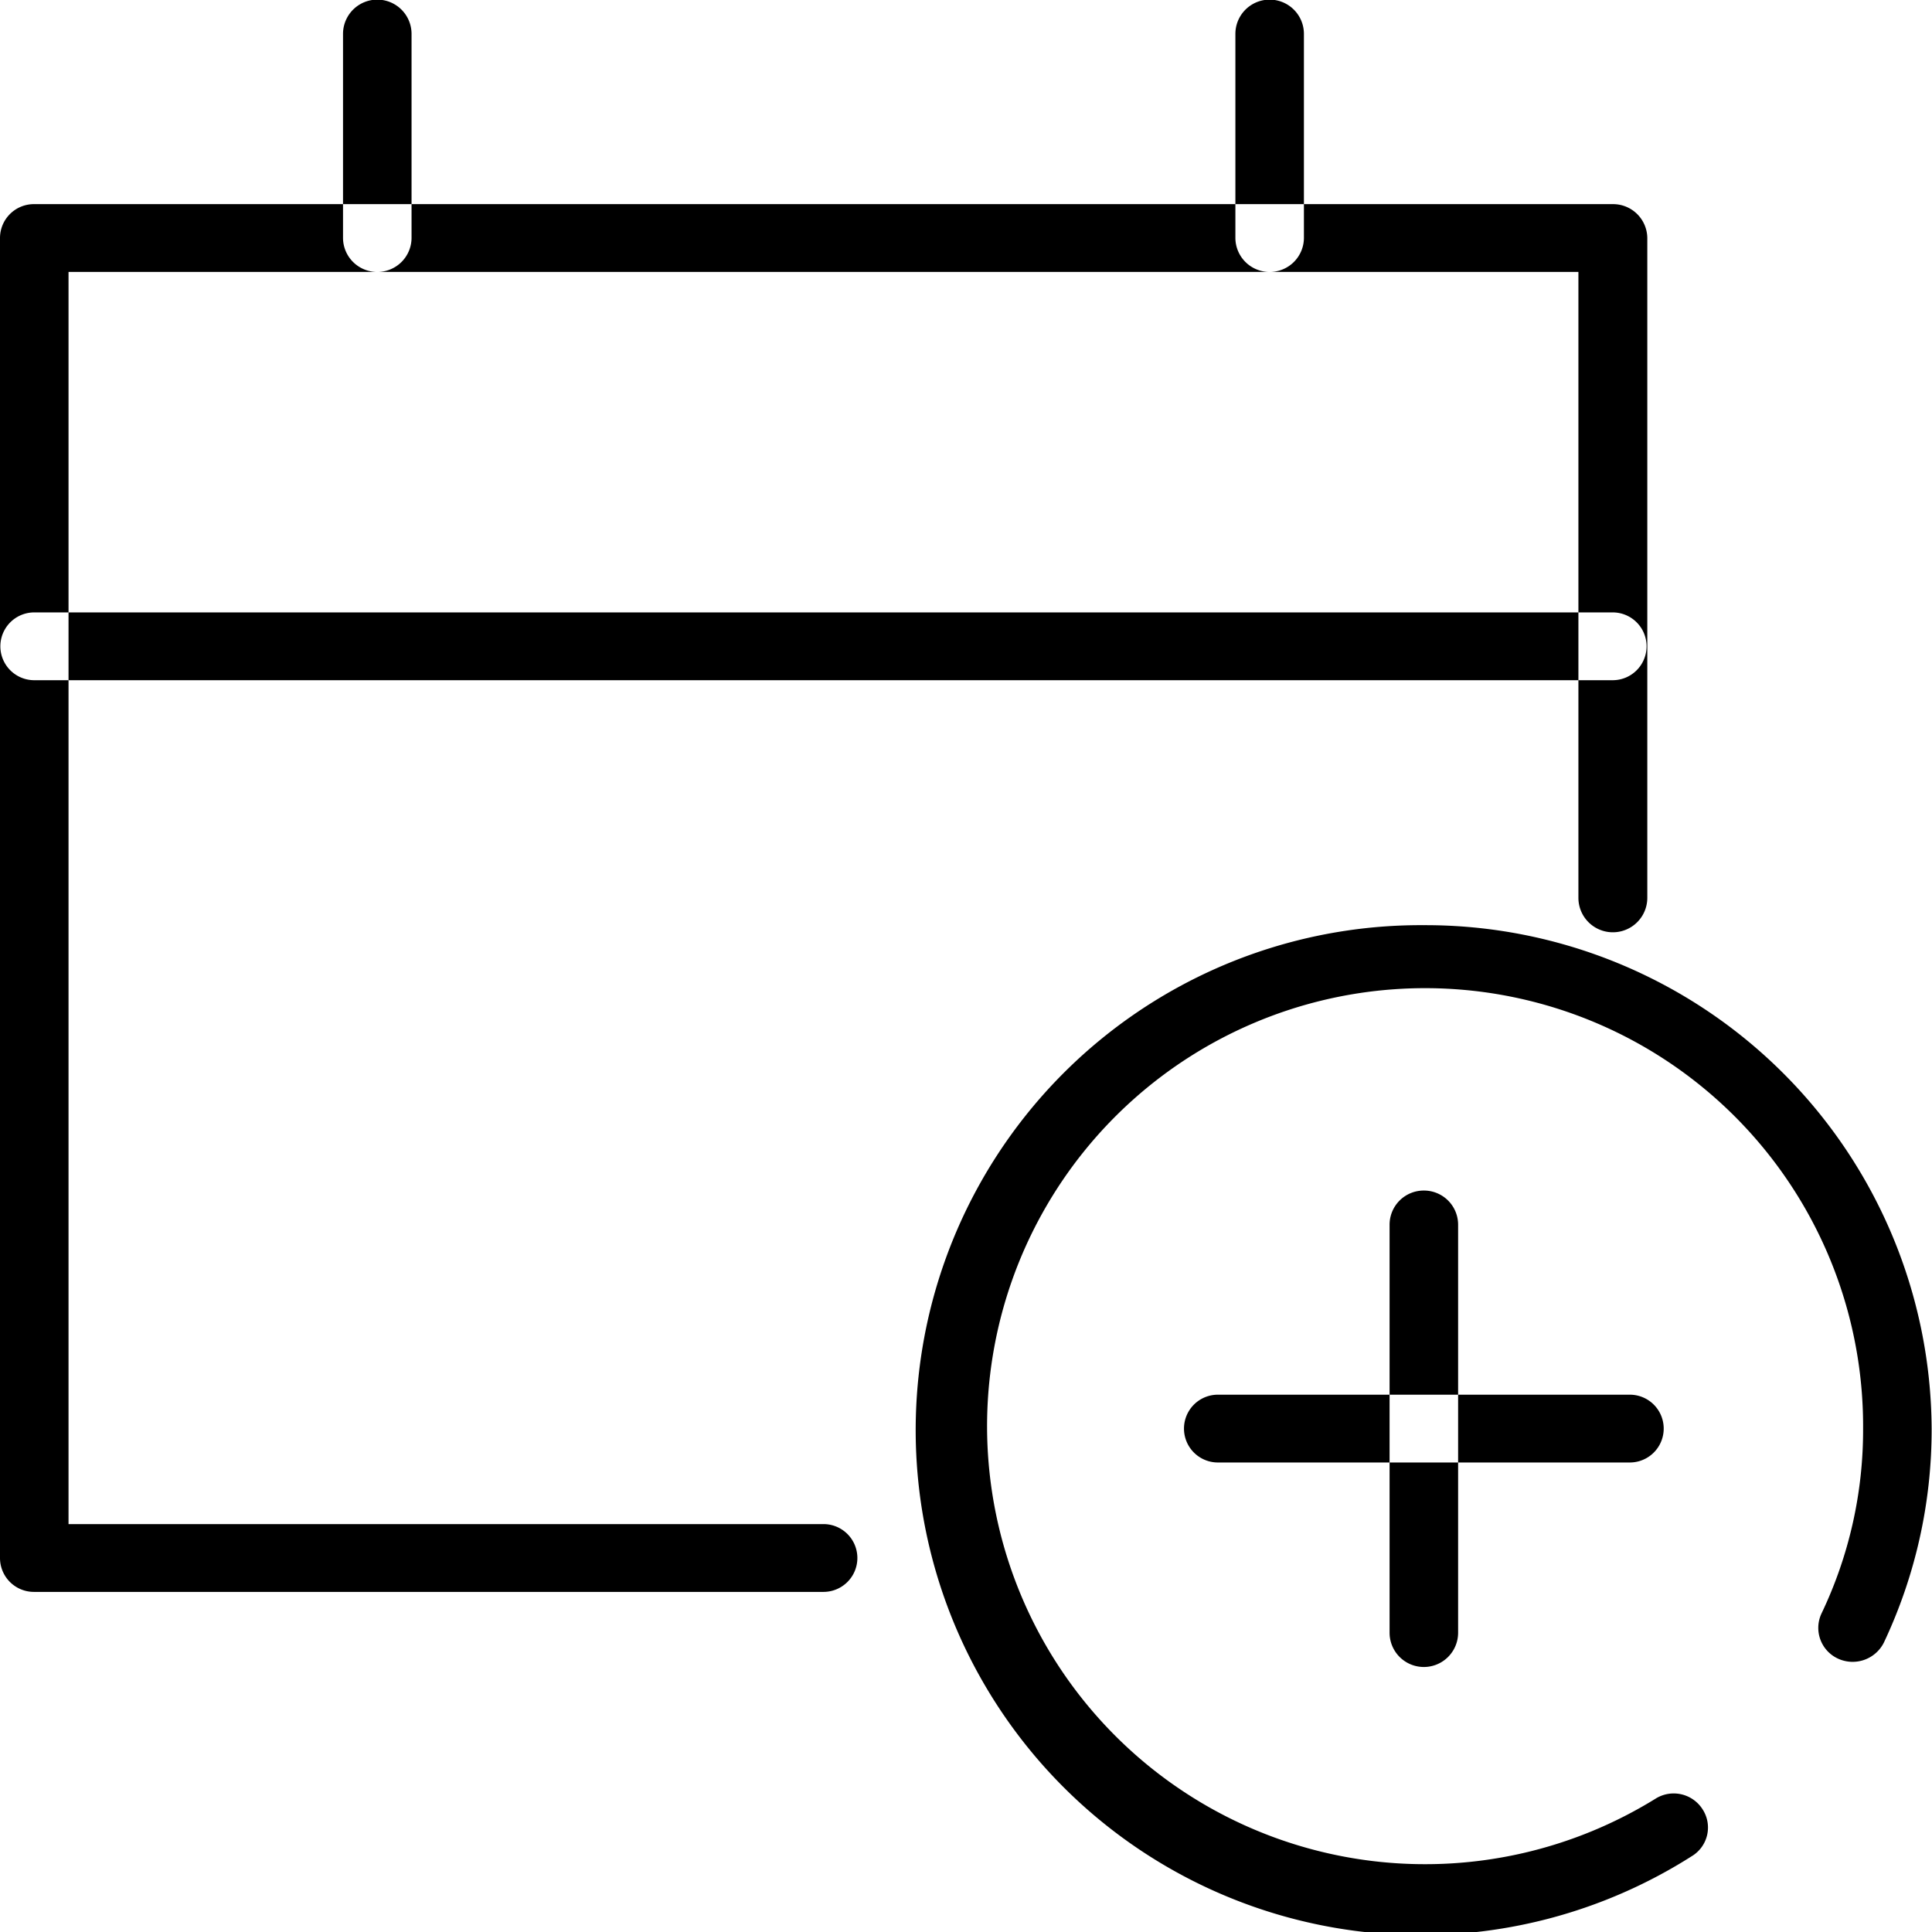 <svg xmlns="http://www.w3.org/2000/svg" width="53" height="53" viewBox="0 0 53 53">
  <defs>
    <style>
      .cls-1 {
        fill-rule: evenodd;
      }
    </style>
  </defs>
  <path id="シェイプ_583" data-name="シェイプ 583" class="cls-1" d="M1761.24,1756.66h-43.3a0.93,0.93,0,1,1,0-1.86h43.3A0.93,0.93,0,1,1,1761.24,1756.66Zm-9.41-11.2a0.937,0.937,0,0,1-.94-0.93v-5.6a0.94,0.94,0,0,1,1.88,0v5.6A0.937,0.937,0,0,1,1751.83,1745.46Zm-24.48,0a0.937,0.937,0,0,1-.94-0.93v-5.6a0.94,0.94,0,0,1,1.88,0v5.6A0.937,0.937,0,0,1,1727.35,1745.46Zm12.24,36.21h-21.65a0.93,0.93,0,0,1-.94-0.93v-36.21a0.93,0.93,0,0,1,.94-0.93h43.3a0.939,0.939,0,0,1,.95.93v18.1a0.945,0.945,0,0,1-1.89,0v-17.17h-41.42v34.35h20.71A0.93,0.93,0,1,1,1739.59,1781.67Zm16.47-18.29a13.883,13.883,0,0,1,13.93,13.81,13.675,13.675,0,0,1-1.31,5.87,0.959,0.959,0,0,1-1.26.44,0.928,0.928,0,0,1-.45-1.24,11.672,11.672,0,0,0,1.14-5.07,12.016,12.016,0,1,0-5.69,10.15,0.938,0.938,0,0,1,1.29.3,0.917,0.917,0,0,1-.3,1.28A13.853,13.853,0,1,1,1756.06,1763.38Zm-5.65,12.88h11.3a0.93,0.93,0,1,1,0,1.86h-11.3A0.93,0.93,0,1,1,1750.41,1776.26Zm5.65-5.6a0.937,0.937,0,0,1,.94.93v11.2a0.94,0.94,0,0,1-1.88,0v-11.2A0.937,0.937,0,0,1,1756.06,1770.66Z" transform="translate(-1717 -1738)"/>
</svg>
